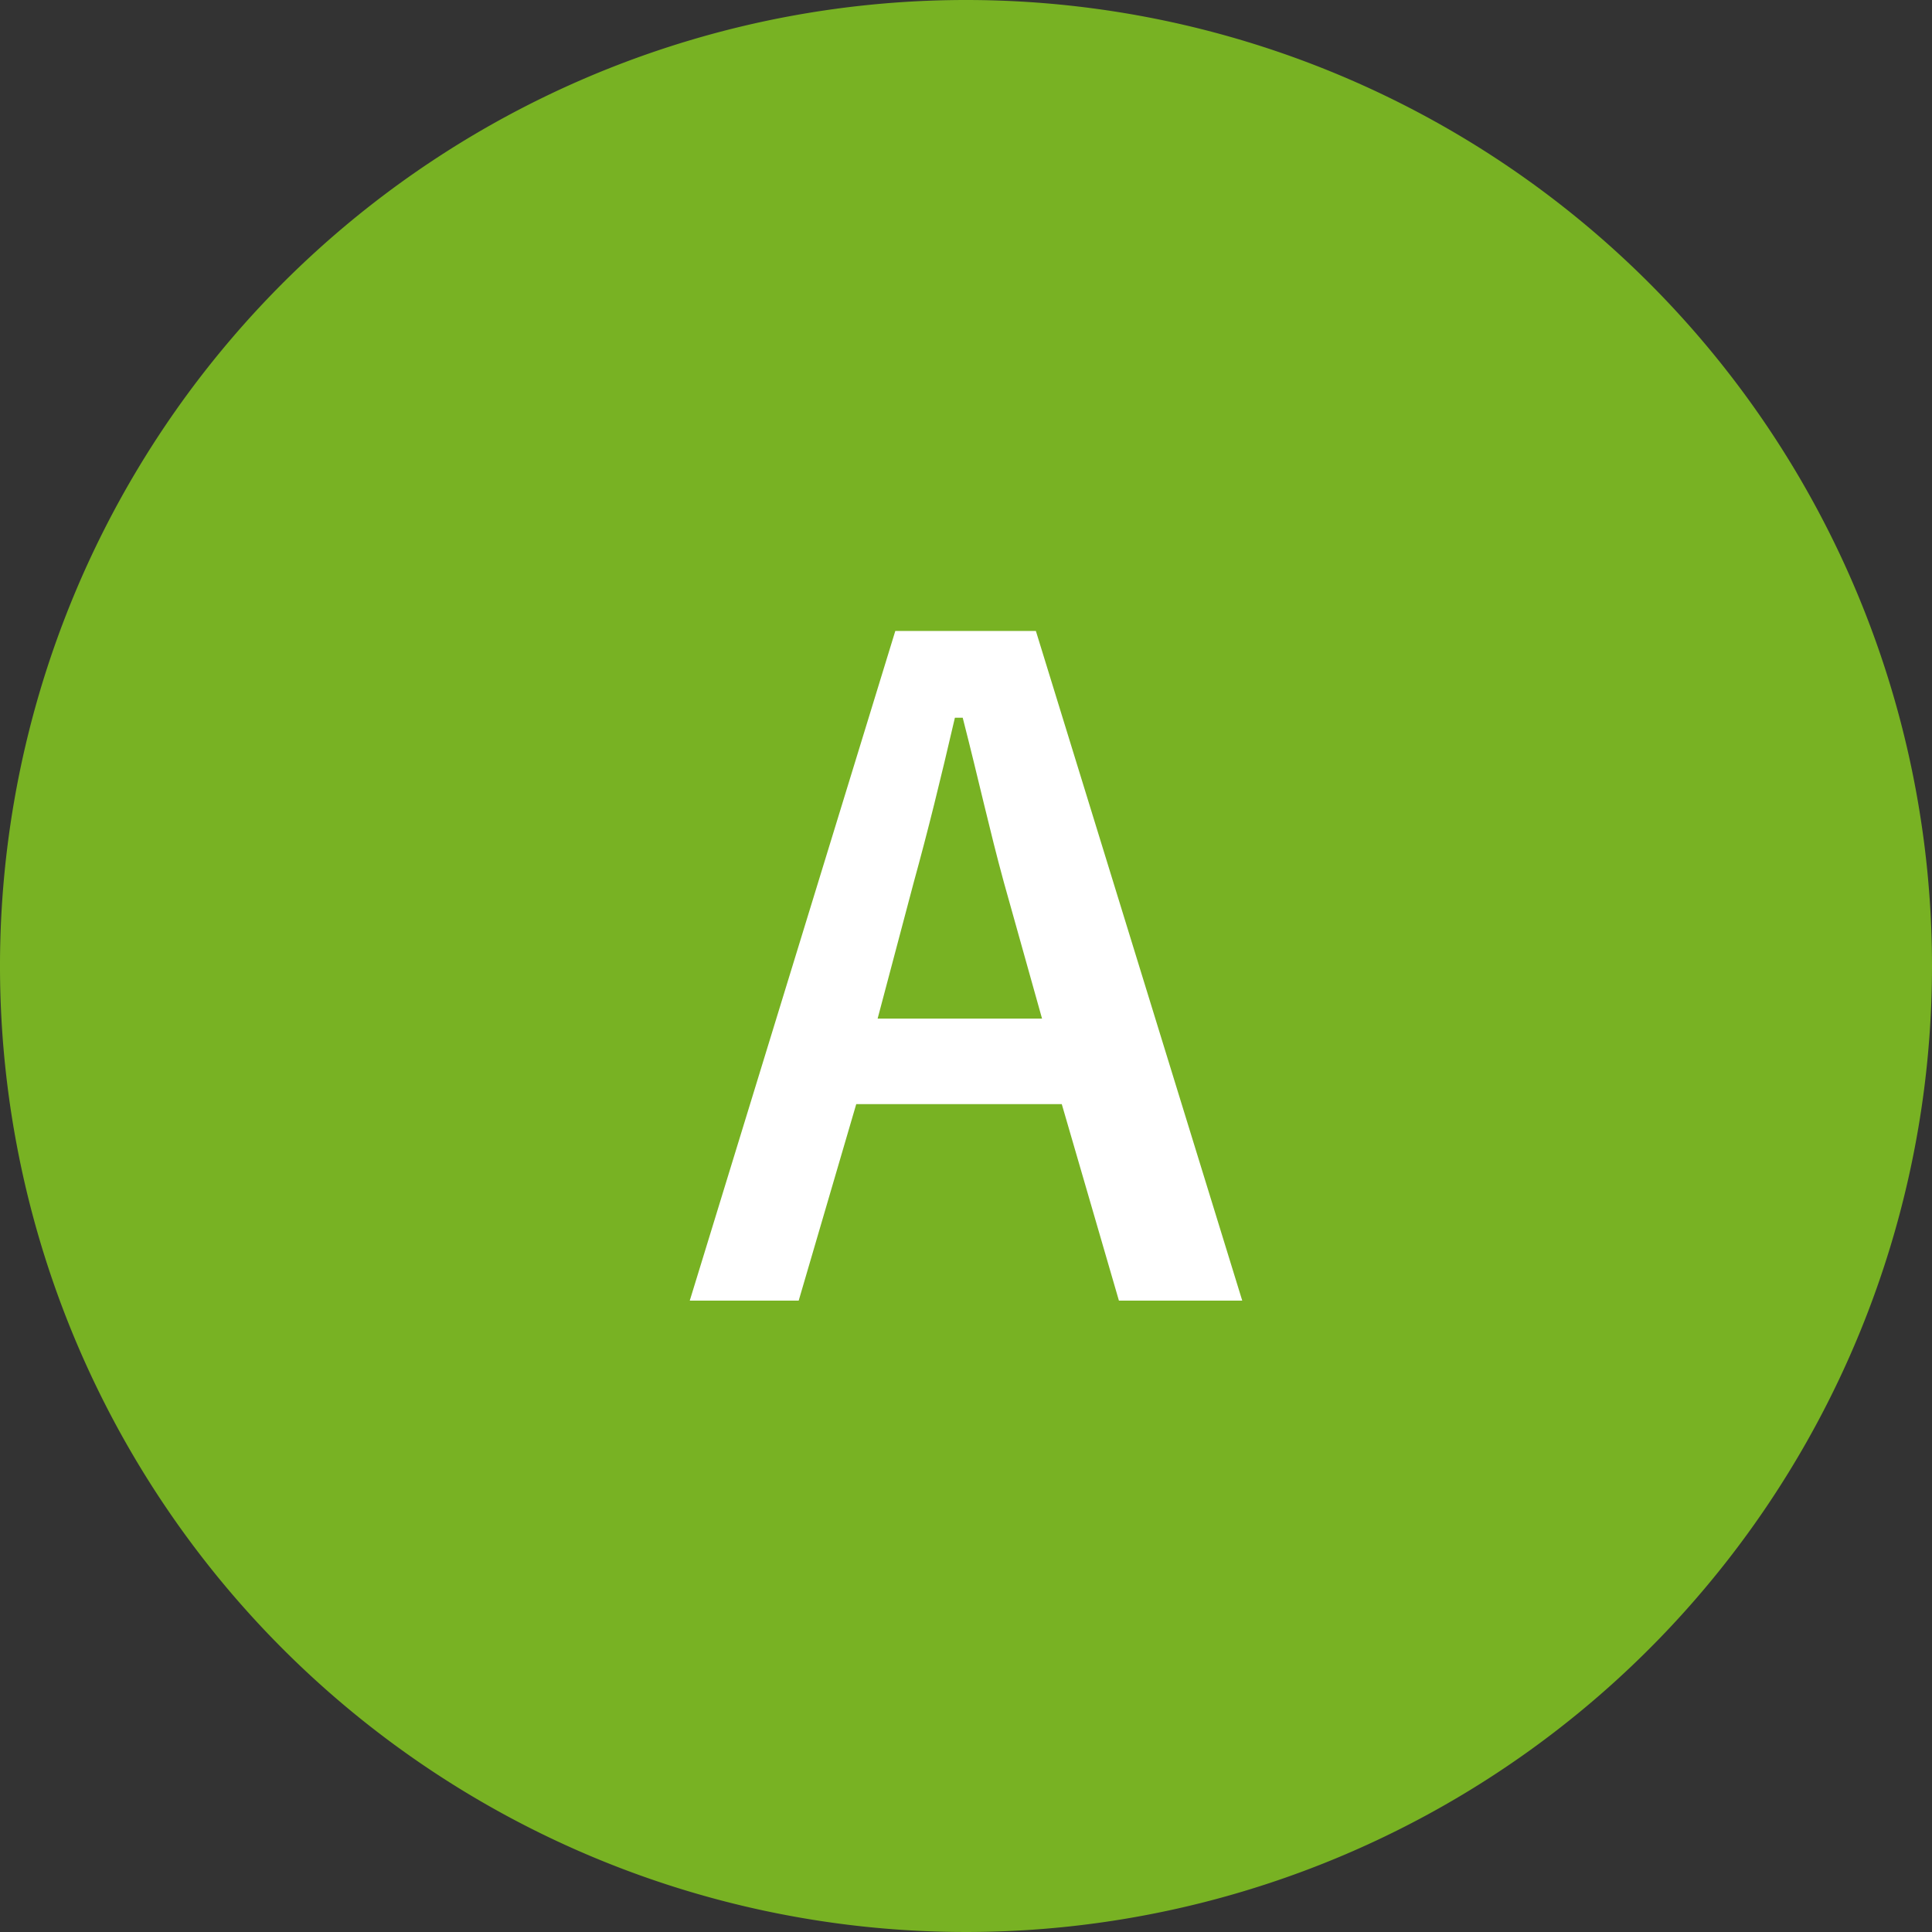 <svg xmlns="http://www.w3.org/2000/svg" viewBox="0 0 47 47"><rect x="0" y="0" width="47" height="47" fill="#333333" stroke="none"/><defs><style>.cls-1{fill:#78b223;}.cls-2{fill:#fff;}</style></defs><g id="レイヤー_2" data-name="レイヤー 2"><g id="レイヤー_1-2" data-name="レイヤー 1"><path class="cls-1" d="M47,23.5A23.5,23.5,0,1,1,23.5,0,23.5,23.5,0,0,1,47,23.5"/><path class="cls-2" d="M30.22,31.64h-3l-1.39-4.78h-5l-1.4,4.78H16.78l5-16.29H25.2Zm-5.8-10.18c-.35-1.28-.61-2.48-1-4h-.19c-.36,1.55-.65,2.73-1,4l-.88,3.32h4Z"/></g></g></svg>